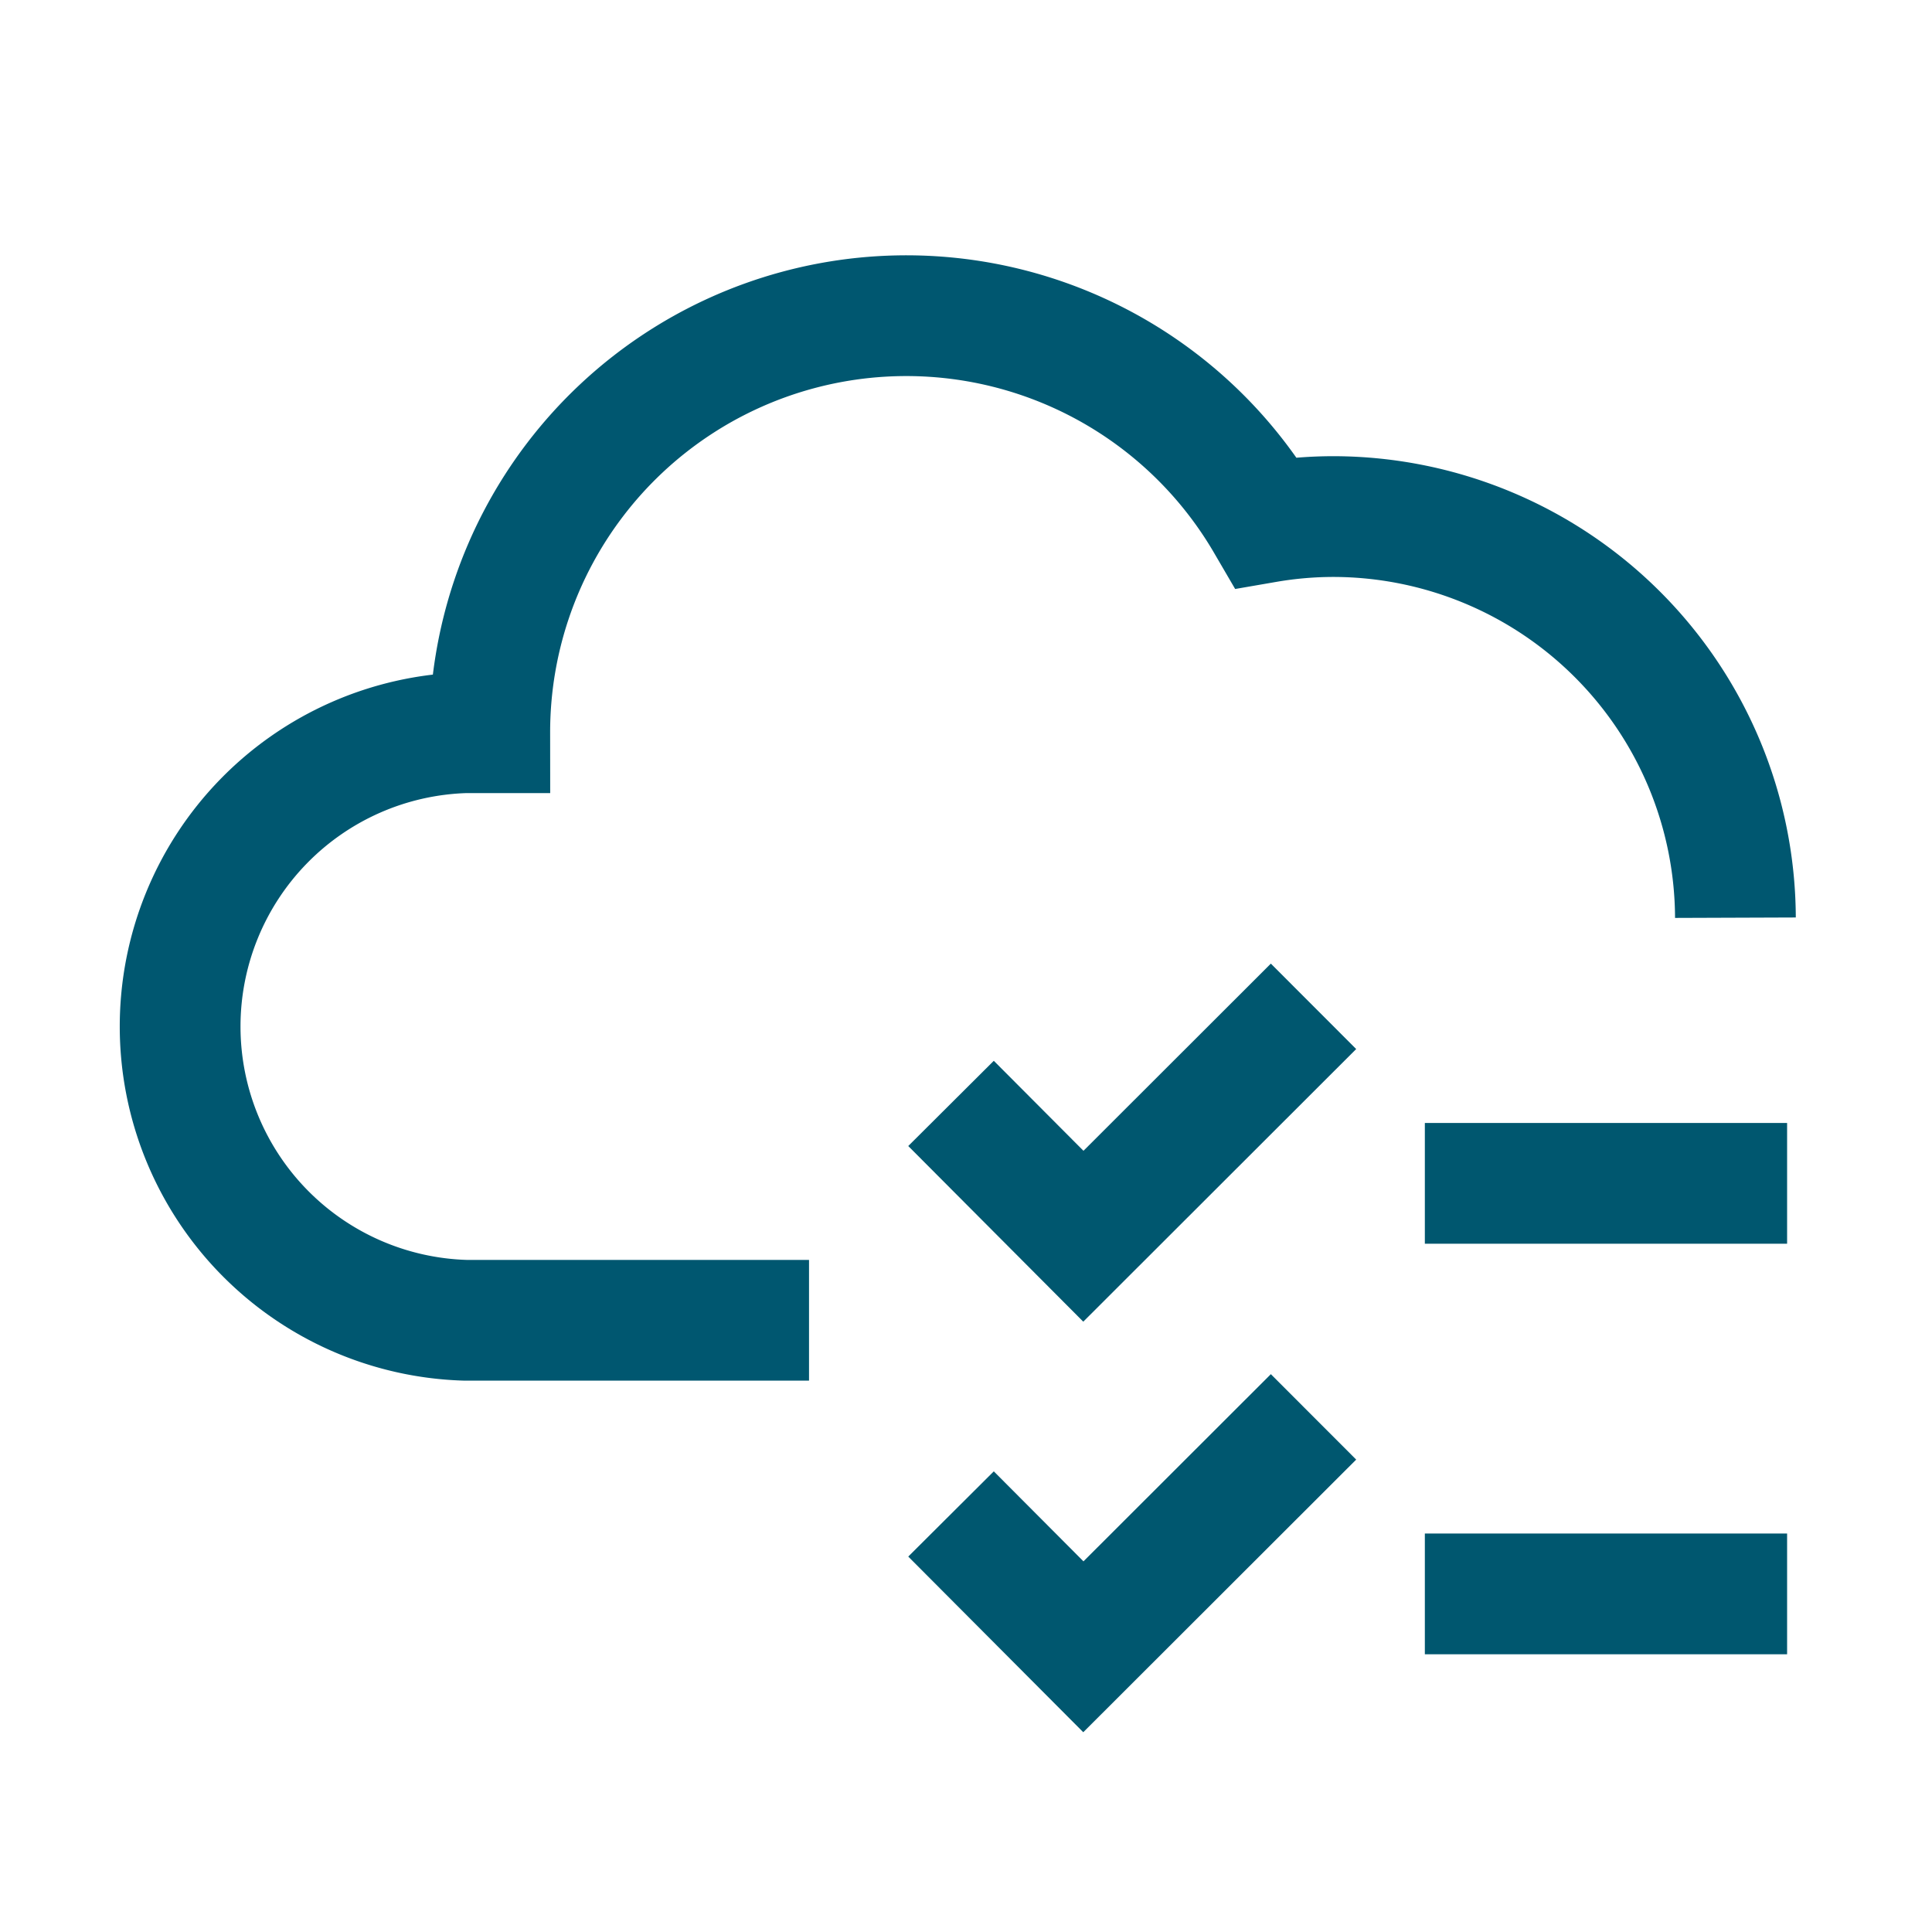 <svg id="Layer_1" data-name="Layer 1" xmlns="http://www.w3.org/2000/svg" width="80" height="80" viewBox="0 0 80 80"><defs><style>.cls-1,.cls-2,.cls-3{fill:none;}.cls-1{stroke:#00576f;stroke-miterlimit:56;}.cls-1,.cls-2{stroke-width:5px;}.cls-2{stroke:#005770;stroke-miterlimit:10;}</style></defs><polyline class="cls-1" points="54.39 41.67 44.86 51.19 39.38 45.69"/><polyline class="cls-1" points="54.39 58.67 44.86 68.19 39.38 62.69"/><path class="cls-2" d="M33.5,54.67H19.28a12.17,12.17,0,0,1,0-24.33c.32,0,.65,0,1,0v0a17.25,17.25,0,0,1,32.15-8.71,16.46,16.46,0,0,1,2.83-.24A16.67,16.67,0,0,1,71.86,38"/><line class="cls-1" x1="59" y1="66" x2="74" y2="66"/><line class="cls-1" x1="59" y1="49" x2="74" y2="49"/><rect class="cls-3" x="0.5" y="0.26" width="80" height="80"/></svg>